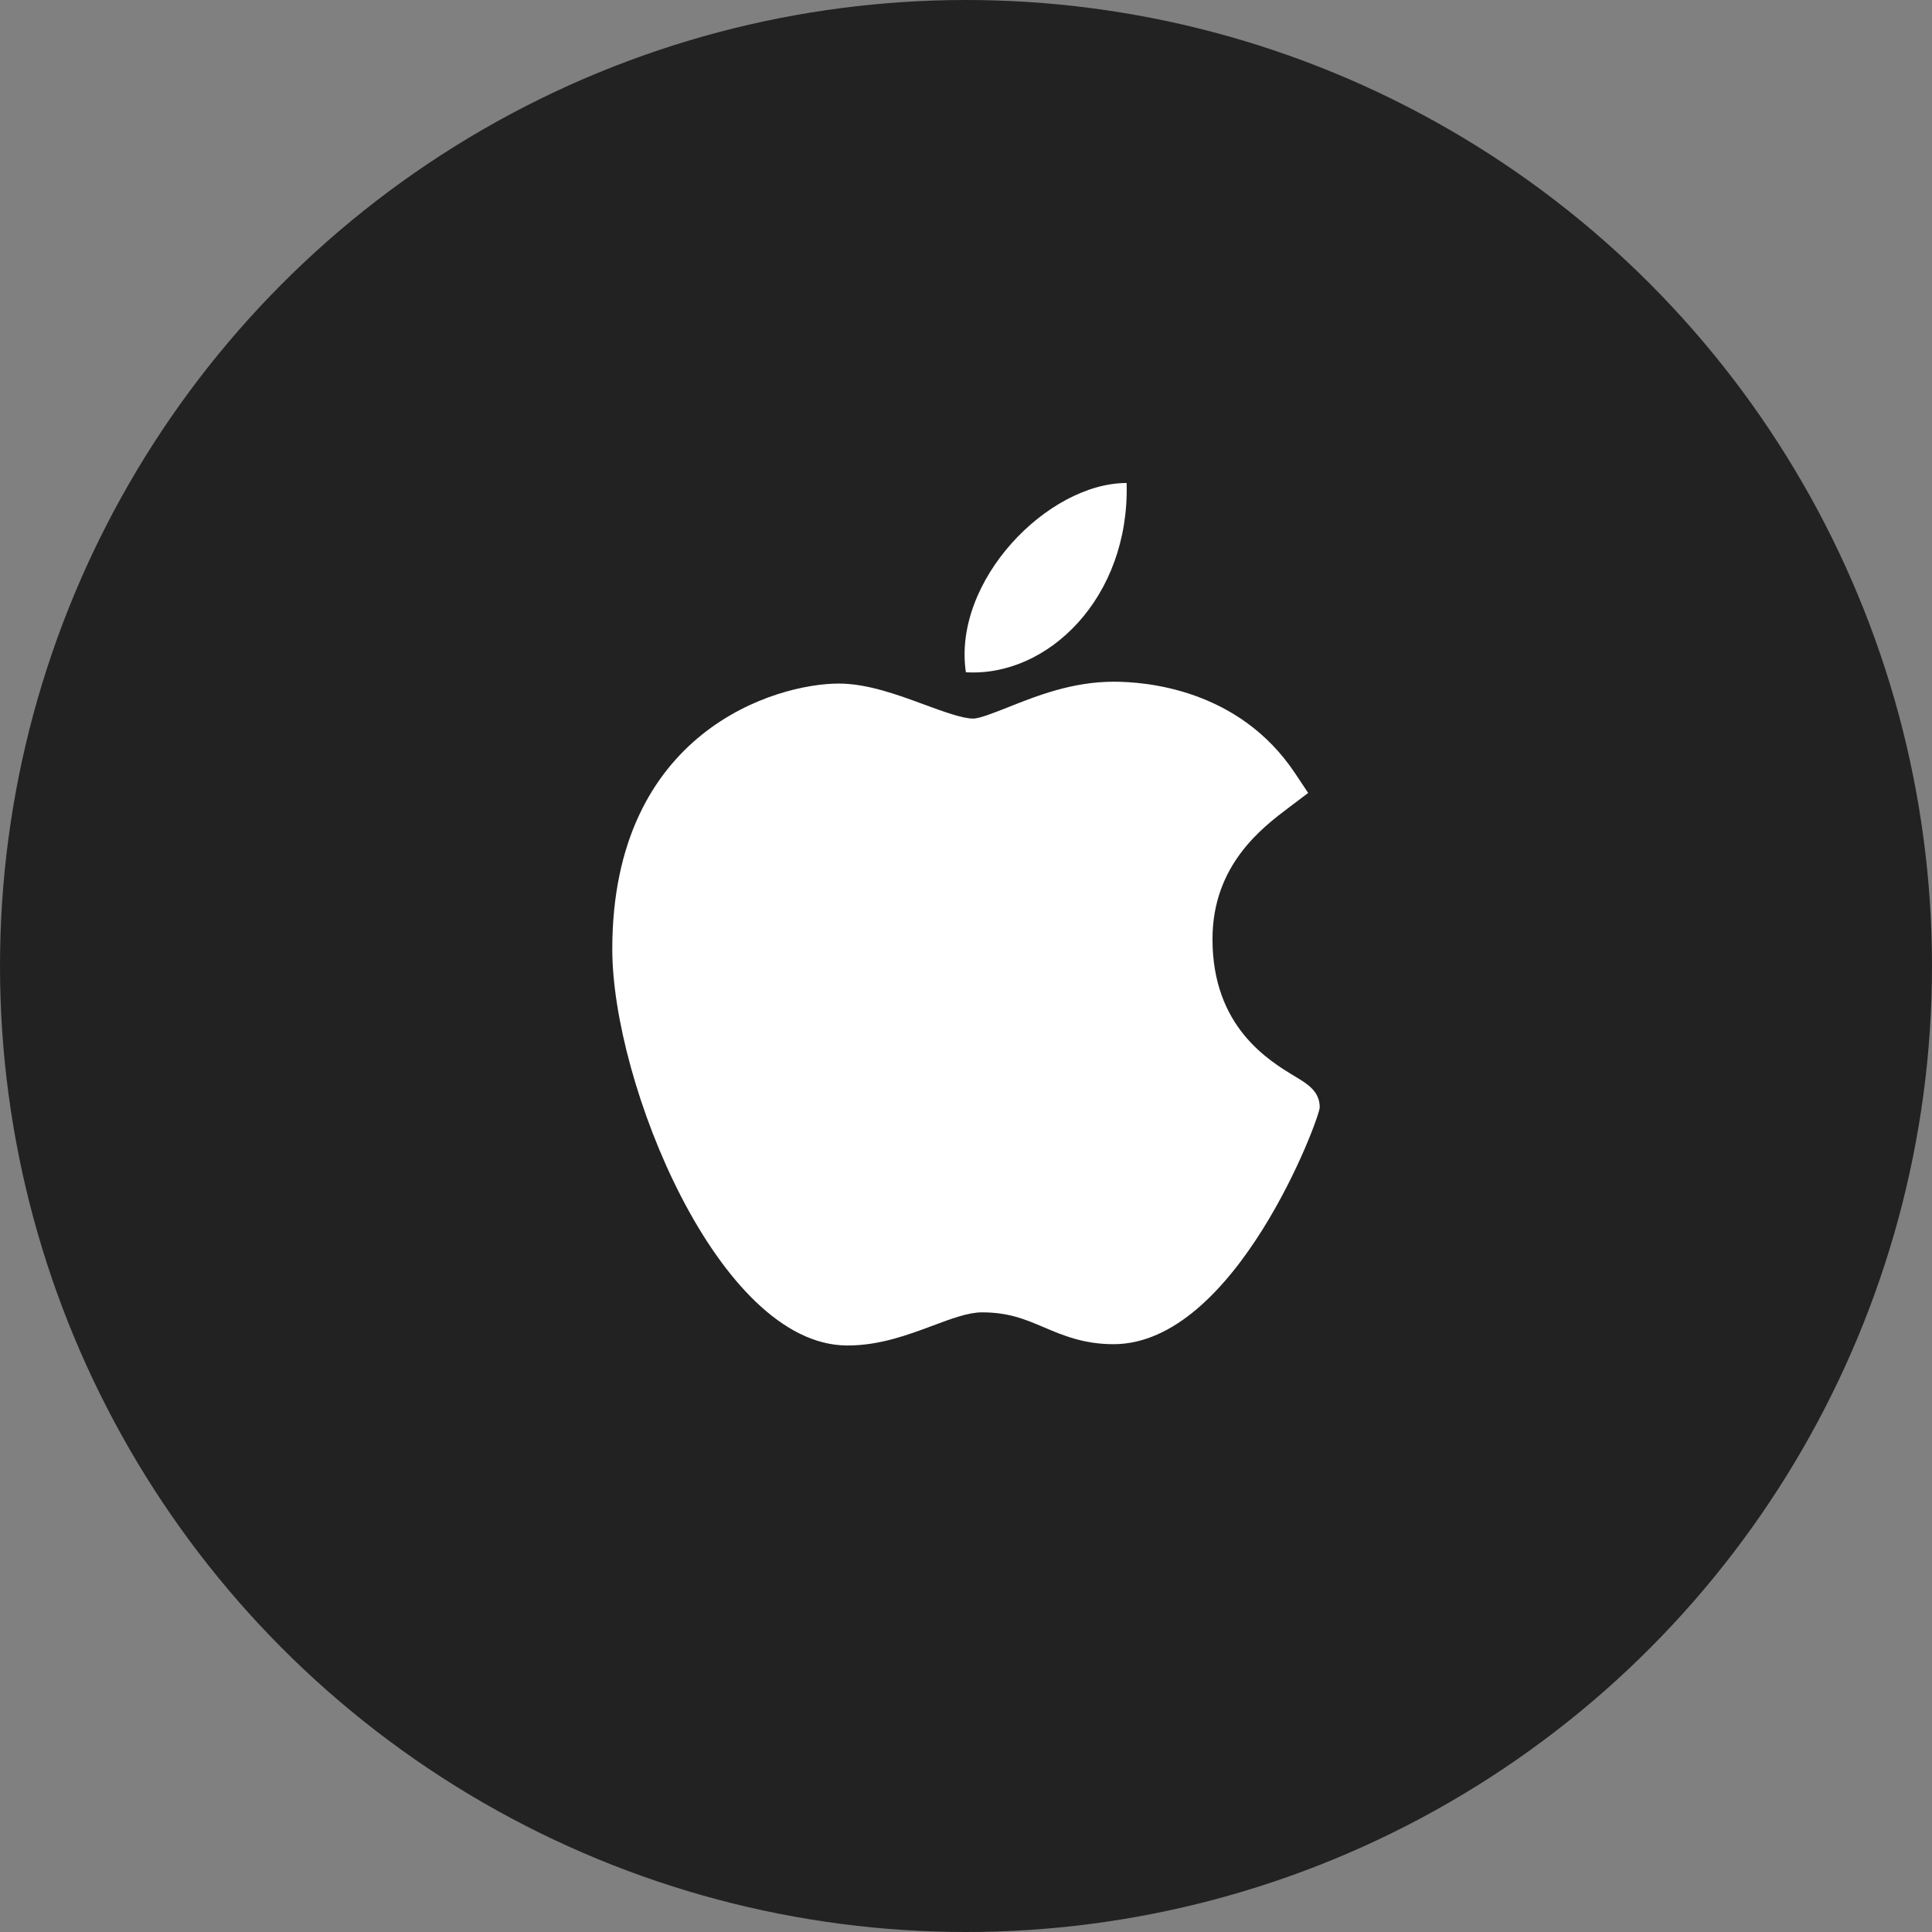 <svg width="48" height="48" viewBox="0 0 48 48" fill="none" xmlns="http://www.w3.org/2000/svg">
<rect x="0" y="0" width="48" height="48" fill="#808080" stroke="none"/>
<circle cx="24" cy="24" r="24" fill="#222222"/>
<path d="M21.039 33.428C17.85 33.41 15.212 26.9 15.212 23.584C15.212 18.168 19.275 16.983 20.841 16.983C21.546 16.983 22.3 17.26 22.964 17.505C23.429 17.676 23.91 17.853 24.177 17.853C24.337 17.853 24.714 17.702 25.047 17.571C25.757 17.288 26.64 16.937 27.669 16.937C27.671 16.937 27.673 16.937 27.675 16.937C28.443 16.937 30.772 17.105 32.173 19.208L32.501 19.701L32.029 20.057C31.354 20.566 30.124 21.494 30.124 23.333C30.124 25.511 31.517 26.348 32.187 26.751C32.482 26.929 32.788 27.112 32.788 27.513C32.788 27.775 30.699 33.396 27.665 33.396C26.922 33.396 26.398 33.173 25.935 32.976C25.466 32.777 25.062 32.605 24.395 32.605C24.056 32.605 23.628 32.765 23.175 32.935C22.556 33.166 21.855 33.428 21.06 33.428H21.039Z" fill="white"/>
<path d="M27.991 12C28.07 14.849 26.032 16.826 23.997 16.702C23.661 14.428 26.032 12 27.991 12Z" fill="white"/>
</svg>
